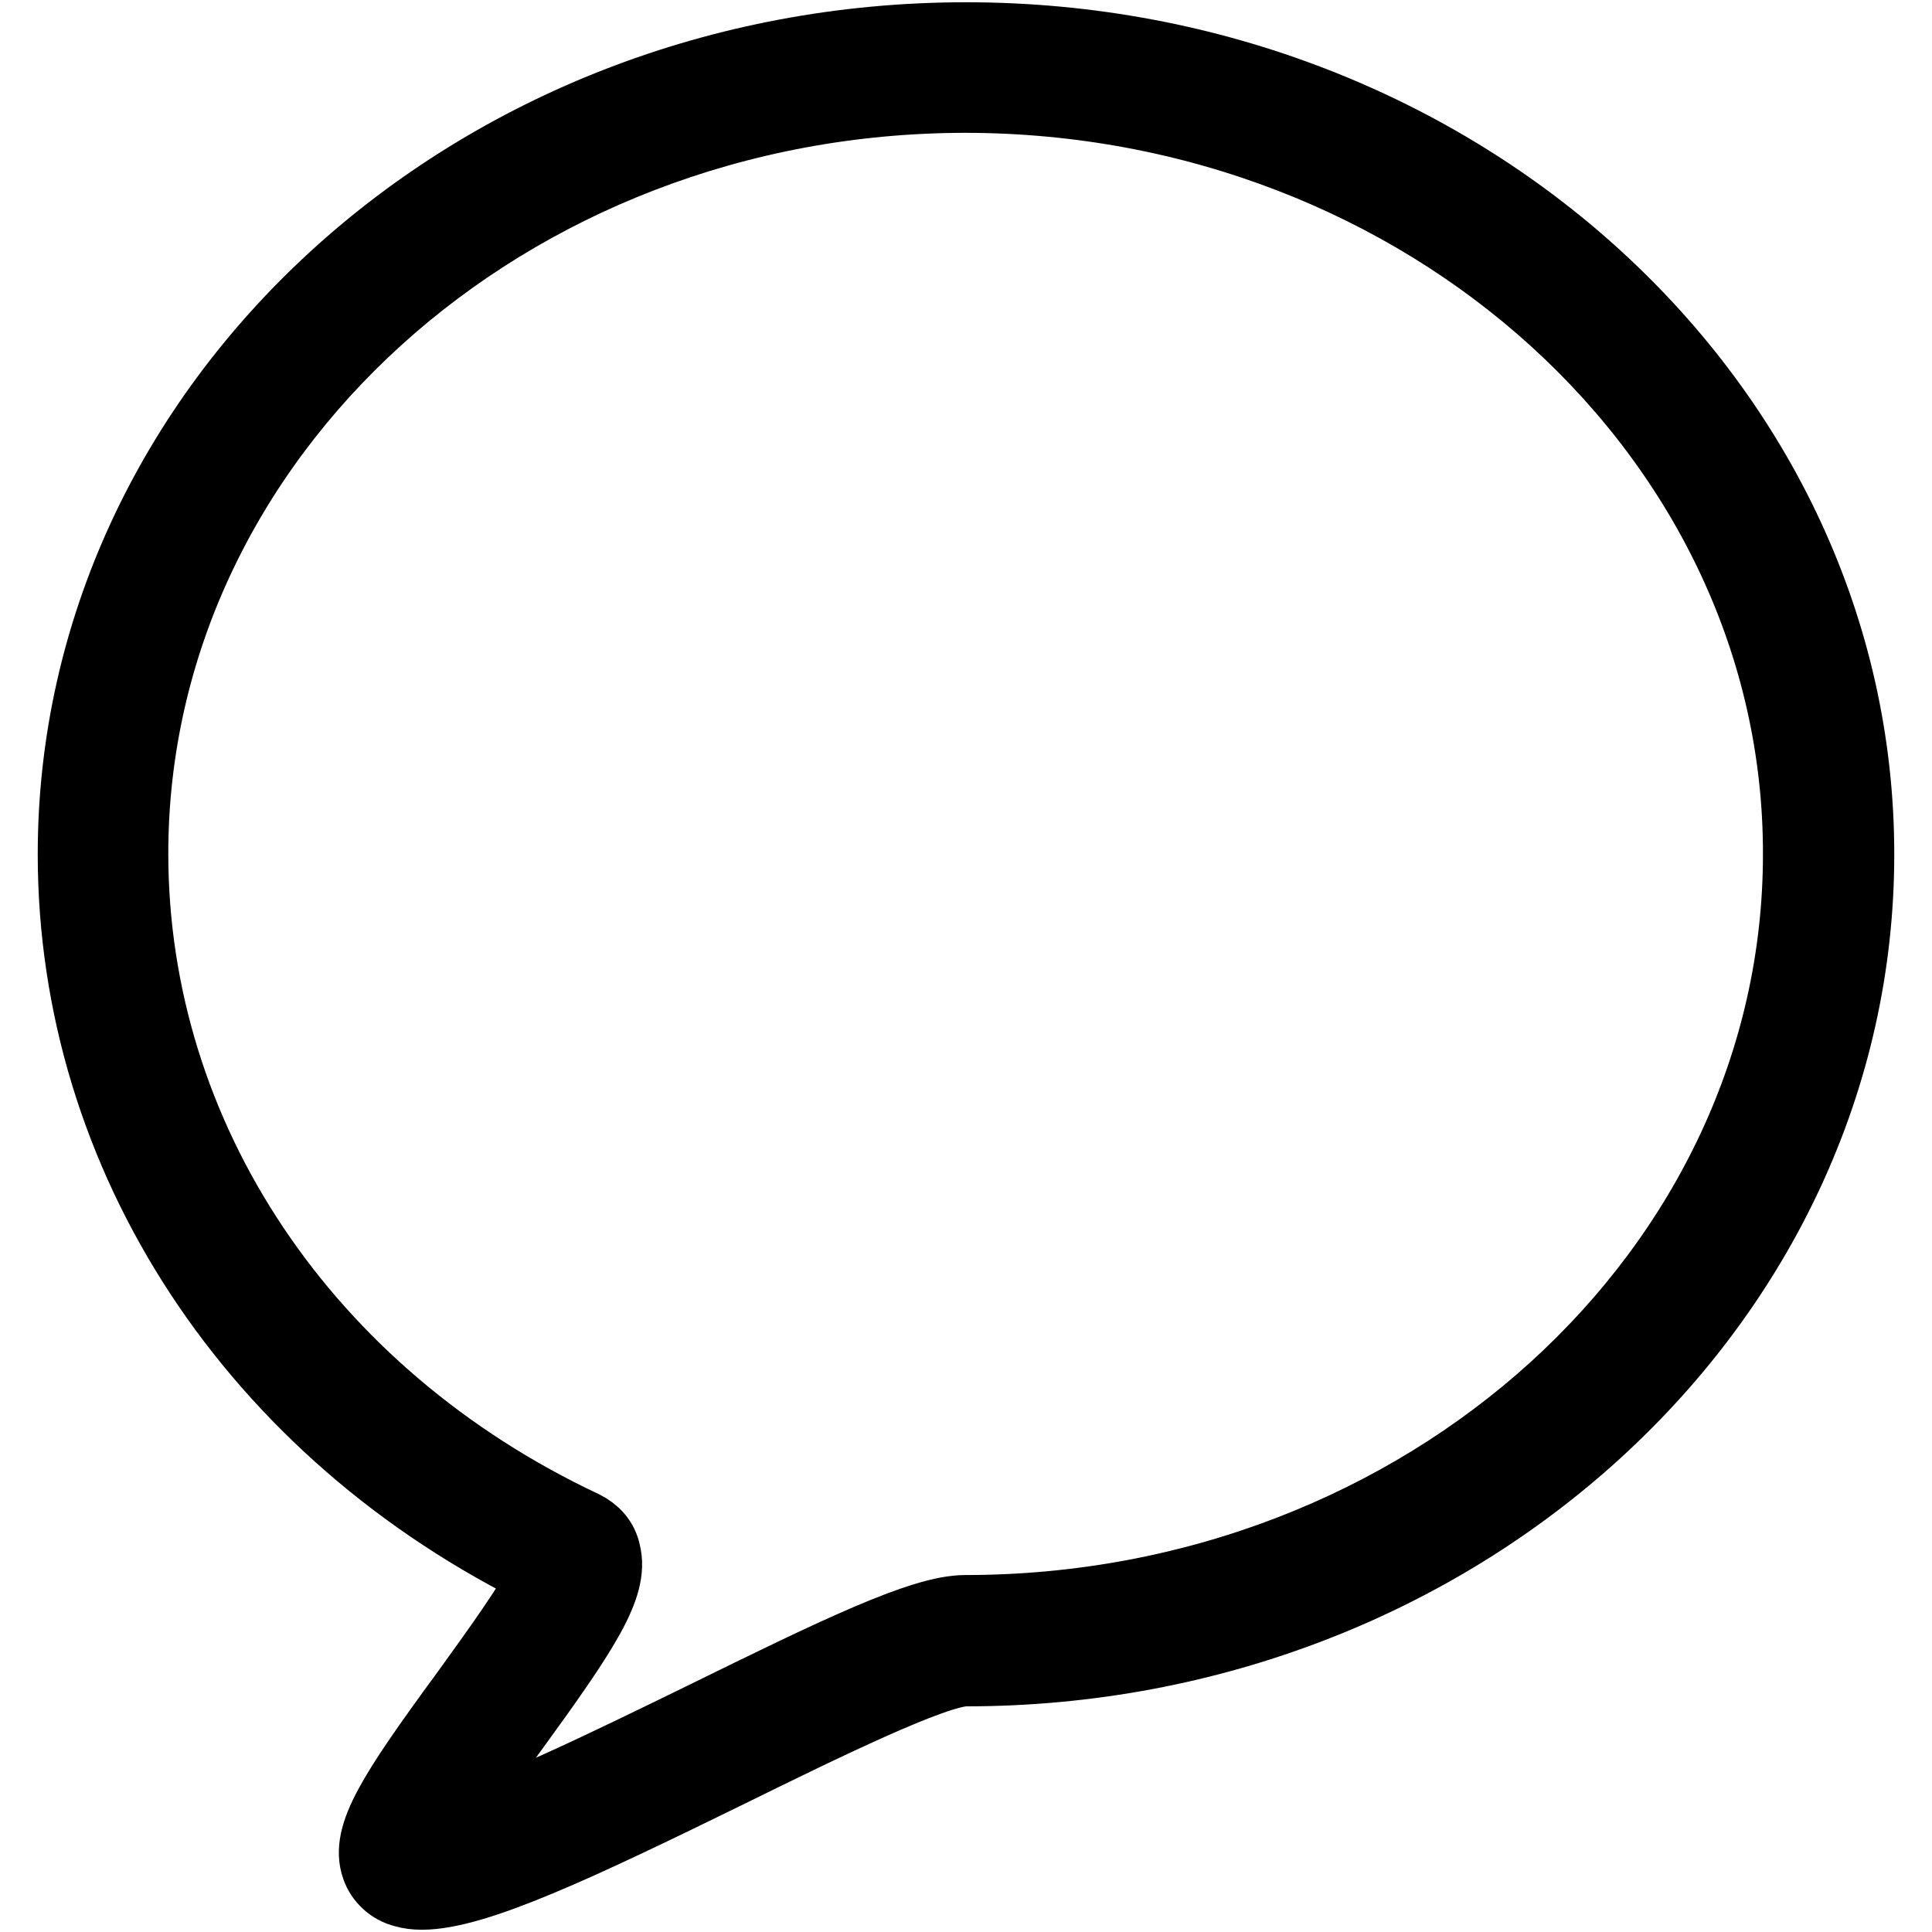 <?xml version="1.0" encoding="utf-8"?>
<!-- Svg Vector Icons : http://www.onlinewebfonts.com/icon -->
<!DOCTYPE svg PUBLIC "-//W3C//DTD SVG 1.1//EN" "http://www.w3.org/Graphics/SVG/1.1/DTD/svg11.dtd">
<svg version="1.1" xmlns="http://www.w3.org/2000/svg" xmlns:xlink="http://www.w3.org/1999/xlink" x="0px" y="0px" viewBox="0 0 256 256" enable-background="new 0 0 256 256" xml:space="preserve">
<g> <path stroke-width="10" fill-opacity="0" stroke="#000000"  d="M55.9,250.7c-0.9,0-1.6-0.1-2.3-0.3c-1.6-0.4-2.9-1.6-3.4-3.1c-1.4-4,2-9.4,11.6-22.5 c3.6-5,9.4-12.9,10.8-16.4C33.9,189.6,10,153.2,10,113.2C10,53.7,62.9,5.3,128,5.3c65.1,0,118,48.4,118,107.9 c0,59.5-52.9,107.9-118,107.9c-4.2,0-19.3,7.4-31.5,13.4C76.5,244.3,62.9,250.7,55.9,250.7z M128,12.6 c-61,0-110.7,45.1-110.7,100.5c0,37.7,22.9,72,59.9,89.4c1.4,0.7,2.4,1.8,2.7,3.3c1.1,4.3-2.7,10.1-12.3,23.3 c-3.1,4.3-7.5,10.3-9.5,14c7.3-1.6,22.6-9.1,35.1-15.2c17.9-8.8,29.1-14.2,34.7-14.2c61,0,110.7-45.1,110.7-100.5 C238.7,57.8,189,12.7,128,12.6z"/></g>
</svg>